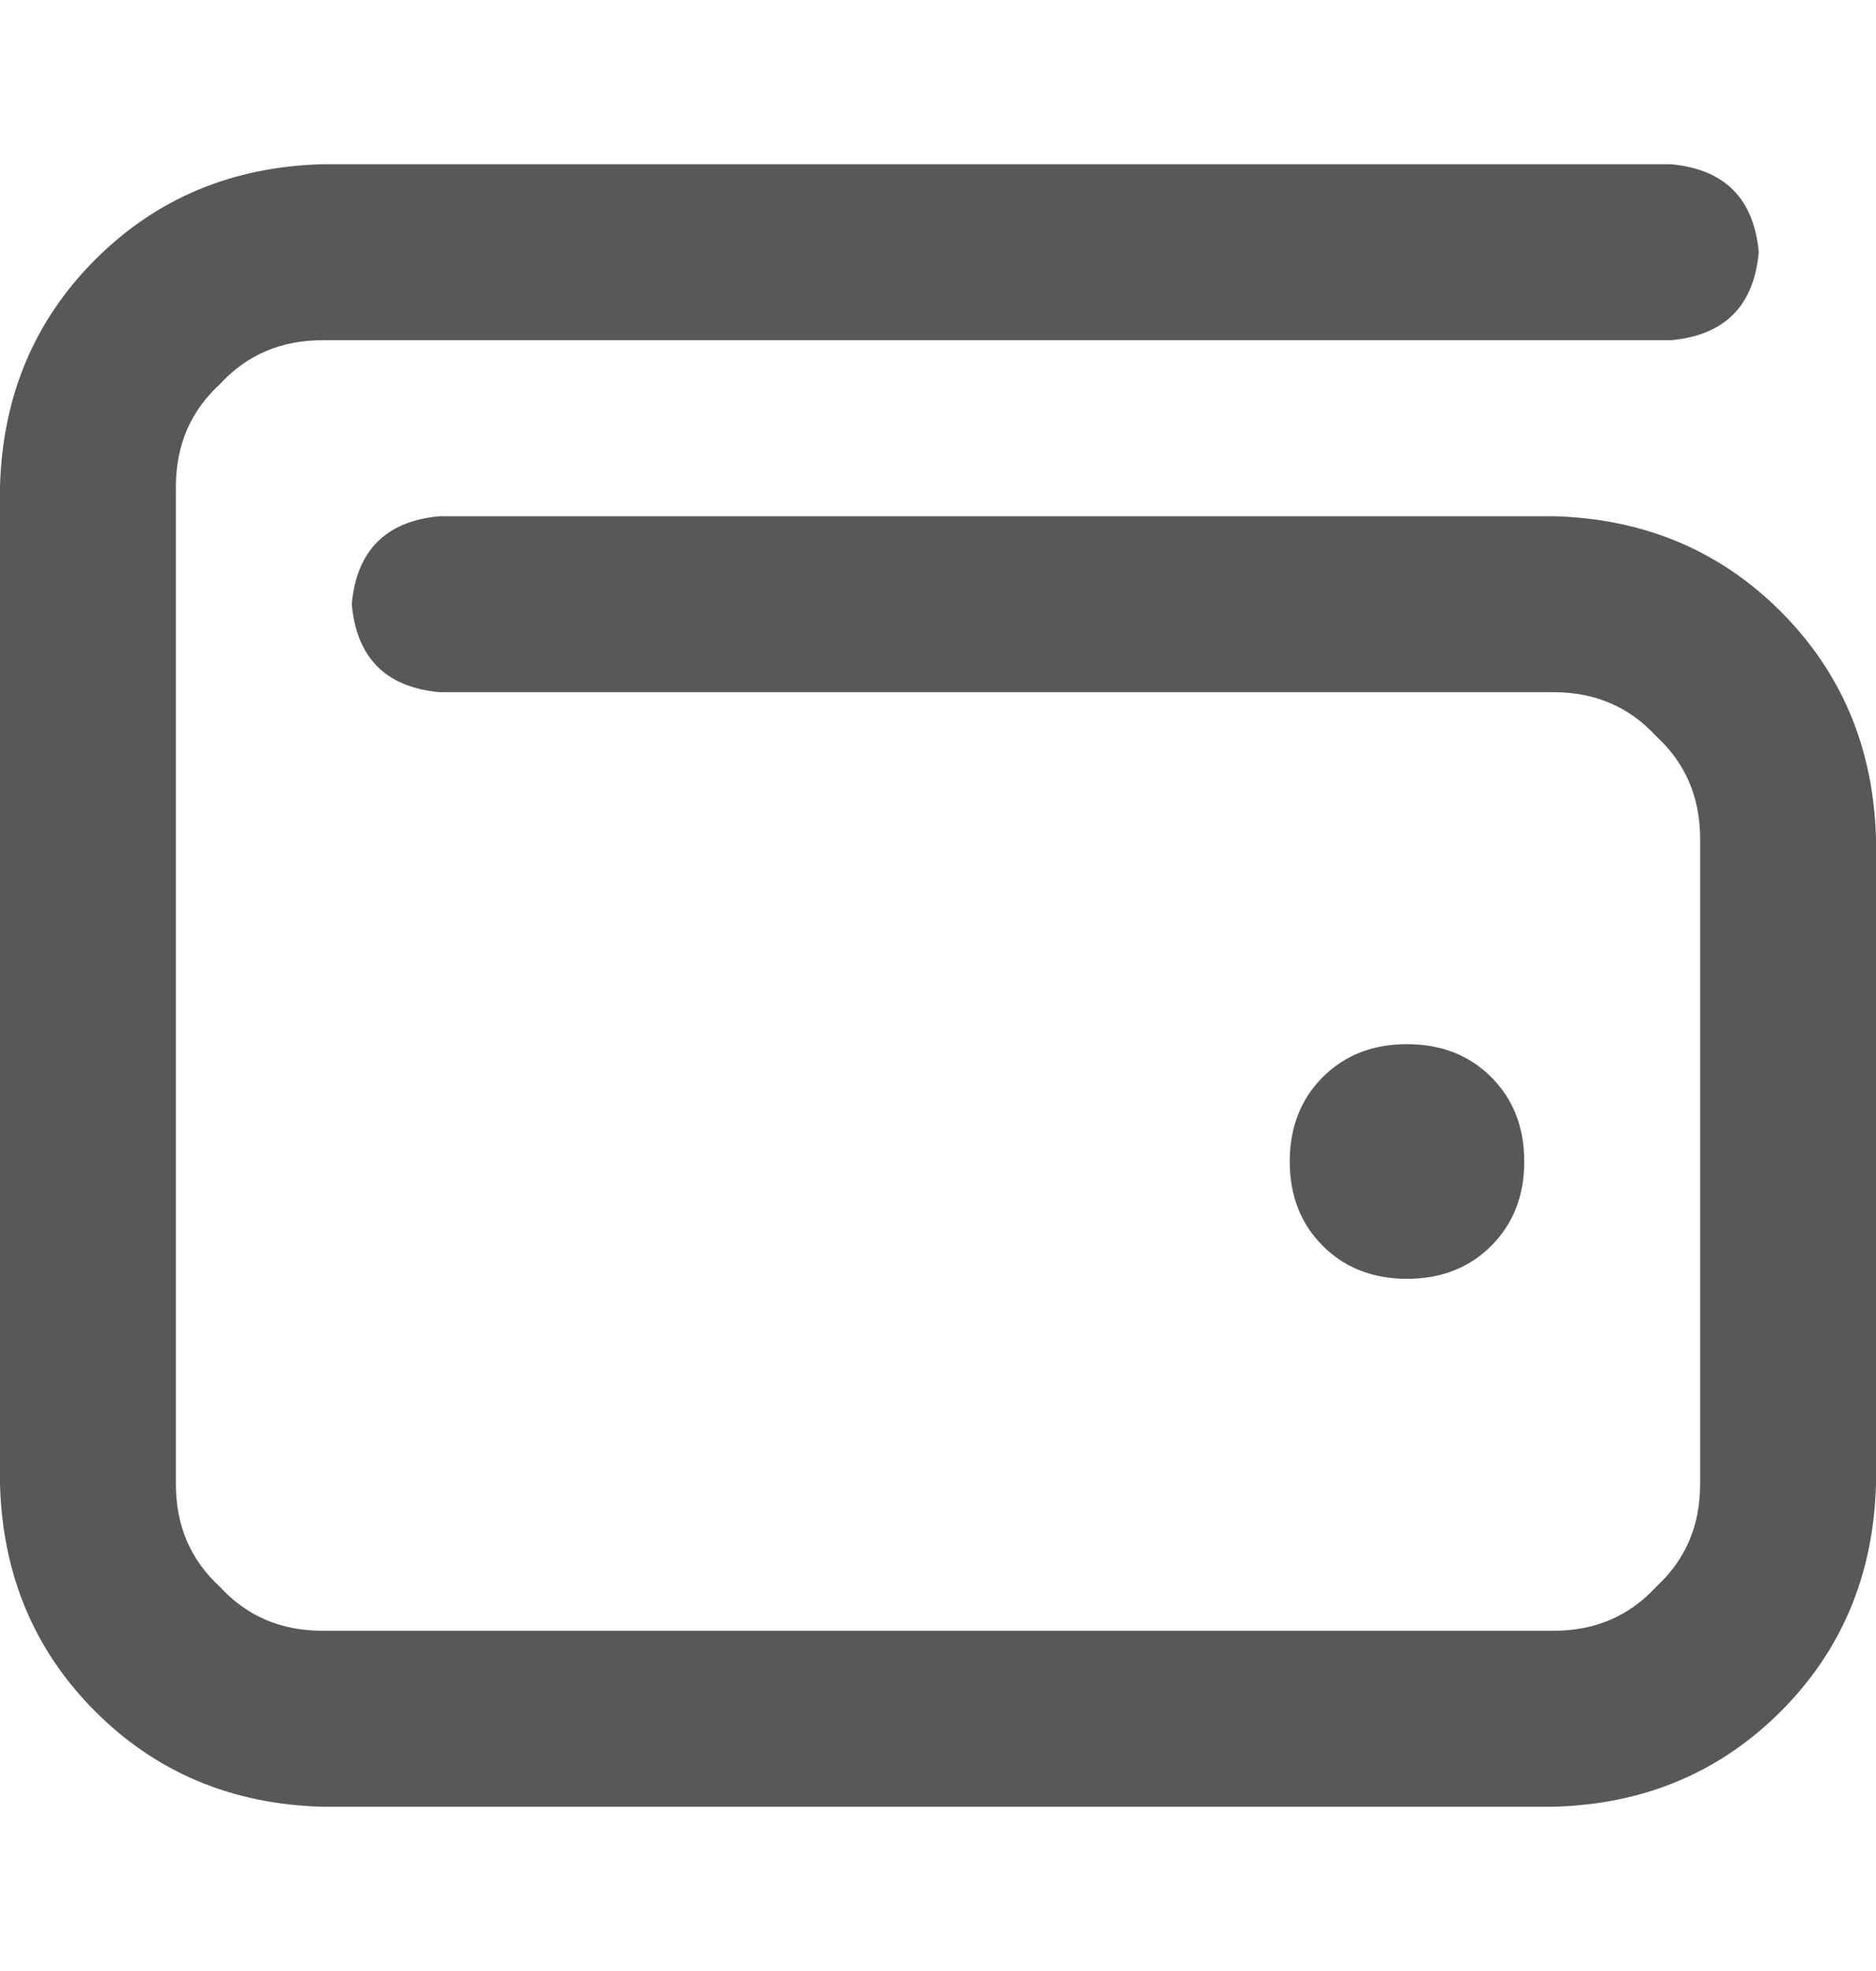 <svg width="80" height="84" viewBox="0 0 80 84" fill="none" xmlns="http://www.w3.org/2000/svg">
<path d="M13.75 7C9.896 7.104 6.667 8.458 4.062 11.062C1.458 13.667 0.104 16.896 0 20.75V63.25C0.104 67.104 1.458 70.333 4.062 72.938C6.667 75.542 9.896 76.896 13.75 77H66.25C70.104 76.896 73.333 75.542 75.938 72.938C78.542 70.333 79.896 67.104 80 63.25V35.75C79.896 31.896 78.542 28.667 75.938 26.062C73.333 23.458 70.104 22.104 66.25 22H18.75C16.458 22.208 15.208 23.458 15 25.75C15.208 28.042 16.458 29.292 18.75 29.5H66.25C68.021 29.5 69.479 30.125 70.625 31.375C71.875 32.521 72.5 33.979 72.5 35.75V63.25C72.5 65.021 71.875 66.479 70.625 67.625C69.479 68.875 68.021 69.5 66.25 69.5H13.75C11.979 69.5 10.521 68.875 9.375 67.625C8.125 66.479 7.5 65.021 7.5 63.25V20.75C7.5 18.979 8.125 17.521 9.375 16.375C10.521 15.125 11.979 14.5 13.75 14.5H71.25C73.542 14.292 74.792 13.042 75 10.75C74.792 8.458 73.542 7.208 71.25 7H13.75ZM60 54.5C61.458 54.5 62.656 54.031 63.594 53.094C64.531 52.156 65 50.958 65 49.5C65 48.042 64.531 46.844 63.594 45.906C62.656 44.969 61.458 44.5 60 44.5C58.542 44.5 57.344 44.969 56.406 45.906C55.469 46.844 55 48.042 55 49.5C55 50.958 55.469 52.156 56.406 53.094C57.344 54.031 58.542 54.5 60 54.5Z" fill="#585858"/>
</svg>
